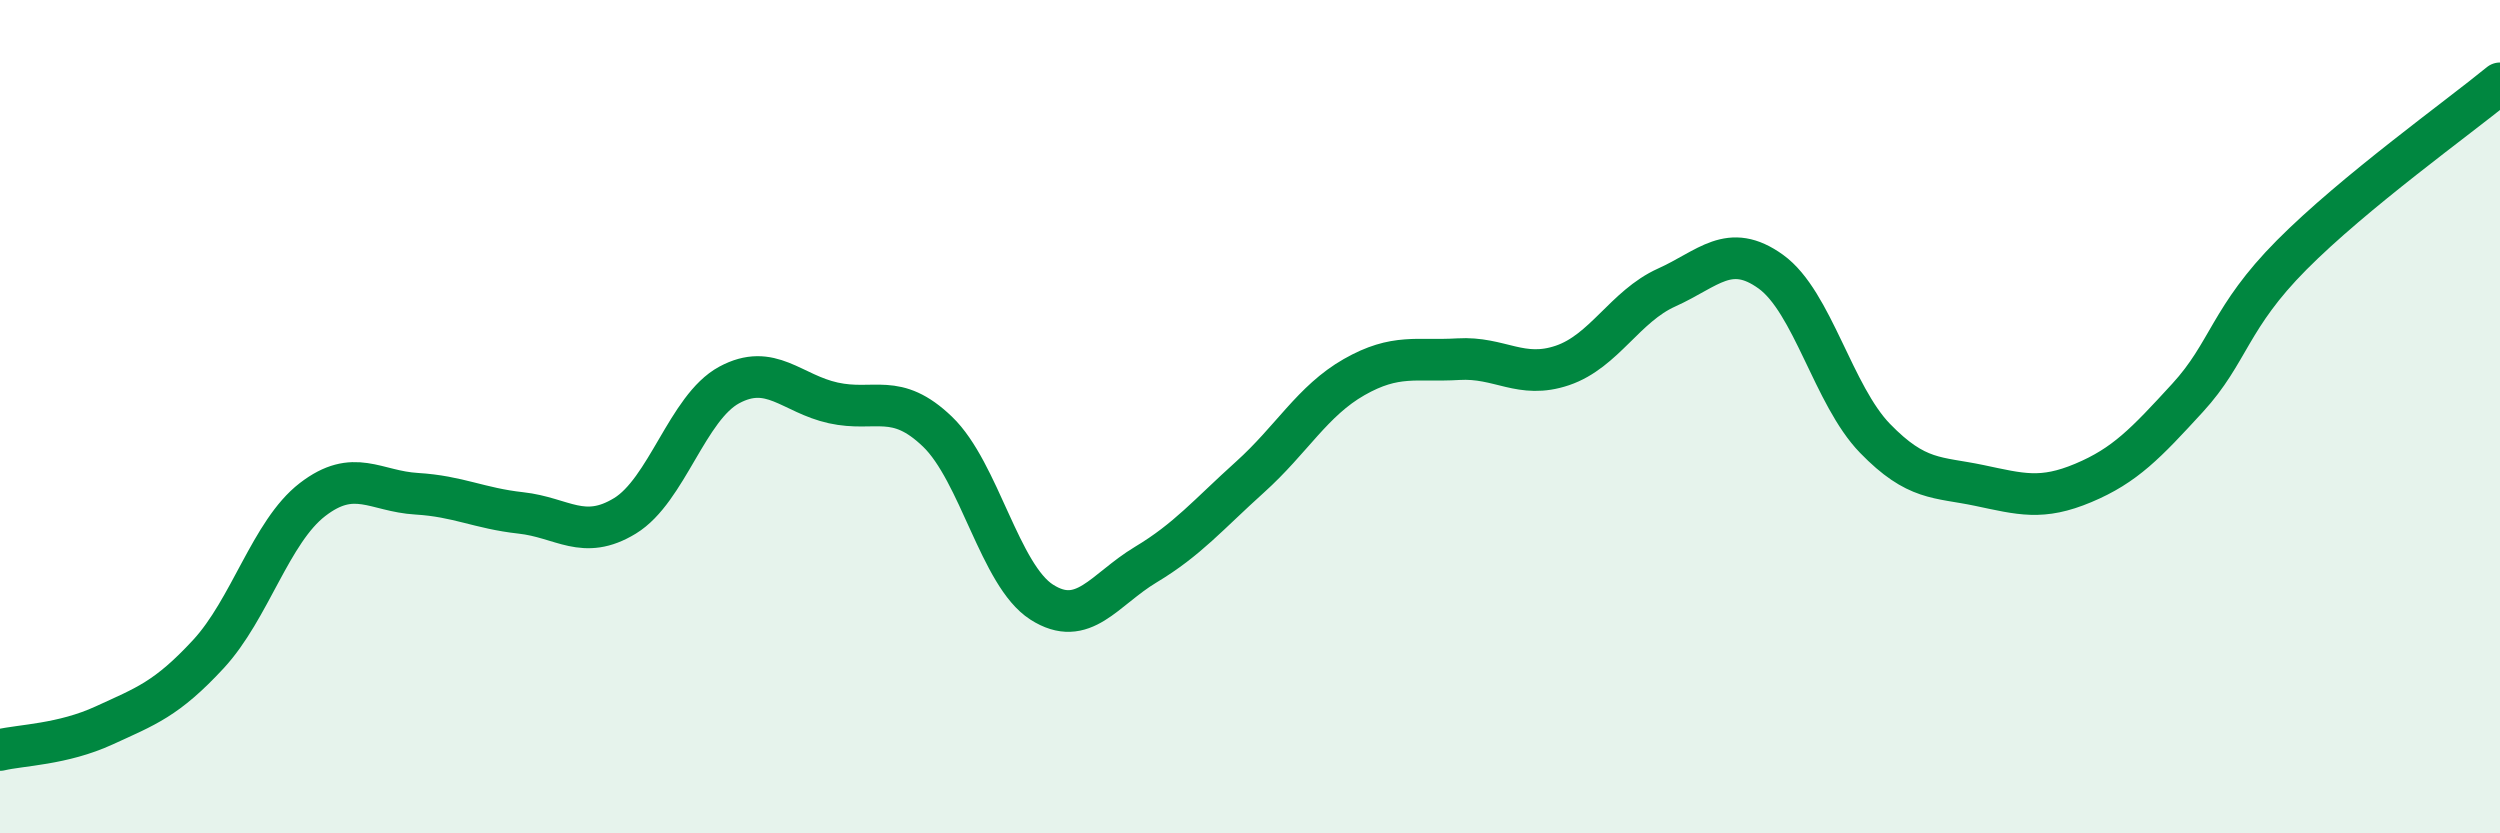 
    <svg width="60" height="20" viewBox="0 0 60 20" xmlns="http://www.w3.org/2000/svg">
      <path
        d="M 0,18 C 0.5,17.88 1.5,17.87 2.5,17.41 C 3.5,16.95 4,16.78 5,15.7 C 6,14.62 6.5,12.76 7.5,11.99 C 8.5,11.22 9,11.79 10,11.85 C 11,11.91 11.5,12.2 12.5,12.31 C 13.5,12.42 14,12.99 15,12.38 C 16,11.77 16.5,9.78 17.5,9.24 C 18.5,8.7 19,9.45 20,9.67 C 21,9.89 21.5,9.4 22.5,10.36 C 23.5,11.32 24,13.81 25,14.45 C 26,15.09 26.5,14.15 27.5,13.55 C 28.5,12.95 29,12.35 30,11.45 C 31,10.55 31.5,9.62 32.5,9.05 C 33.5,8.48 34,8.68 35,8.62 C 36,8.56 36.5,9.11 37.5,8.77 C 38.5,8.43 39,7.35 40,6.9 C 41,6.45 41.5,5.8 42.5,6.52 C 43.5,7.24 44,9.49 45,10.52 C 46,11.55 46.5,11.44 47.5,11.65 C 48.5,11.86 49,12.01 50,11.59 C 51,11.17 51.5,10.64 52.5,9.55 C 53.5,8.46 53.5,7.63 55,6.12 C 56.5,4.61 59,2.82 60,2L60 20L0 20Z"
        fill="#008740"
        opacity="0.1"
        stroke-linecap="round"
        stroke-linejoin="round"
      />
      <path
        d="M 0,18 C 0.5,17.88 1.5,17.87 2.5,17.41 C 3.5,16.95 4,16.78 5,15.7 C 6,14.62 6.5,12.76 7.5,11.99 C 8.5,11.22 9,11.79 10,11.85 C 11,11.91 11.5,12.2 12.5,12.31 C 13.5,12.42 14,12.99 15,12.38 C 16,11.77 16.5,9.78 17.5,9.24 C 18.5,8.7 19,9.45 20,9.67 C 21,9.89 21.5,9.4 22.5,10.36 C 23.5,11.32 24,13.81 25,14.45 C 26,15.09 26.5,14.15 27.5,13.55 C 28.5,12.95 29,12.35 30,11.45 C 31,10.55 31.5,9.62 32.5,9.05 C 33.5,8.48 34,8.68 35,8.62 C 36,8.56 36.5,9.11 37.5,8.77 C 38.5,8.43 39,7.35 40,6.9 C 41,6.45 41.5,5.8 42.5,6.52 C 43.5,7.24 44,9.49 45,10.52 C 46,11.55 46.5,11.44 47.5,11.65 C 48.5,11.86 49,12.01 50,11.59 C 51,11.17 51.5,10.64 52.5,9.55 C 53.5,8.46 53.5,7.63 55,6.12 C 56.5,4.61 59,2.82 60,2"
        stroke="#008740"
        stroke-width="1"
        fill="none"
        stroke-linecap="round"
        stroke-linejoin="round"
      />
    </svg>
  